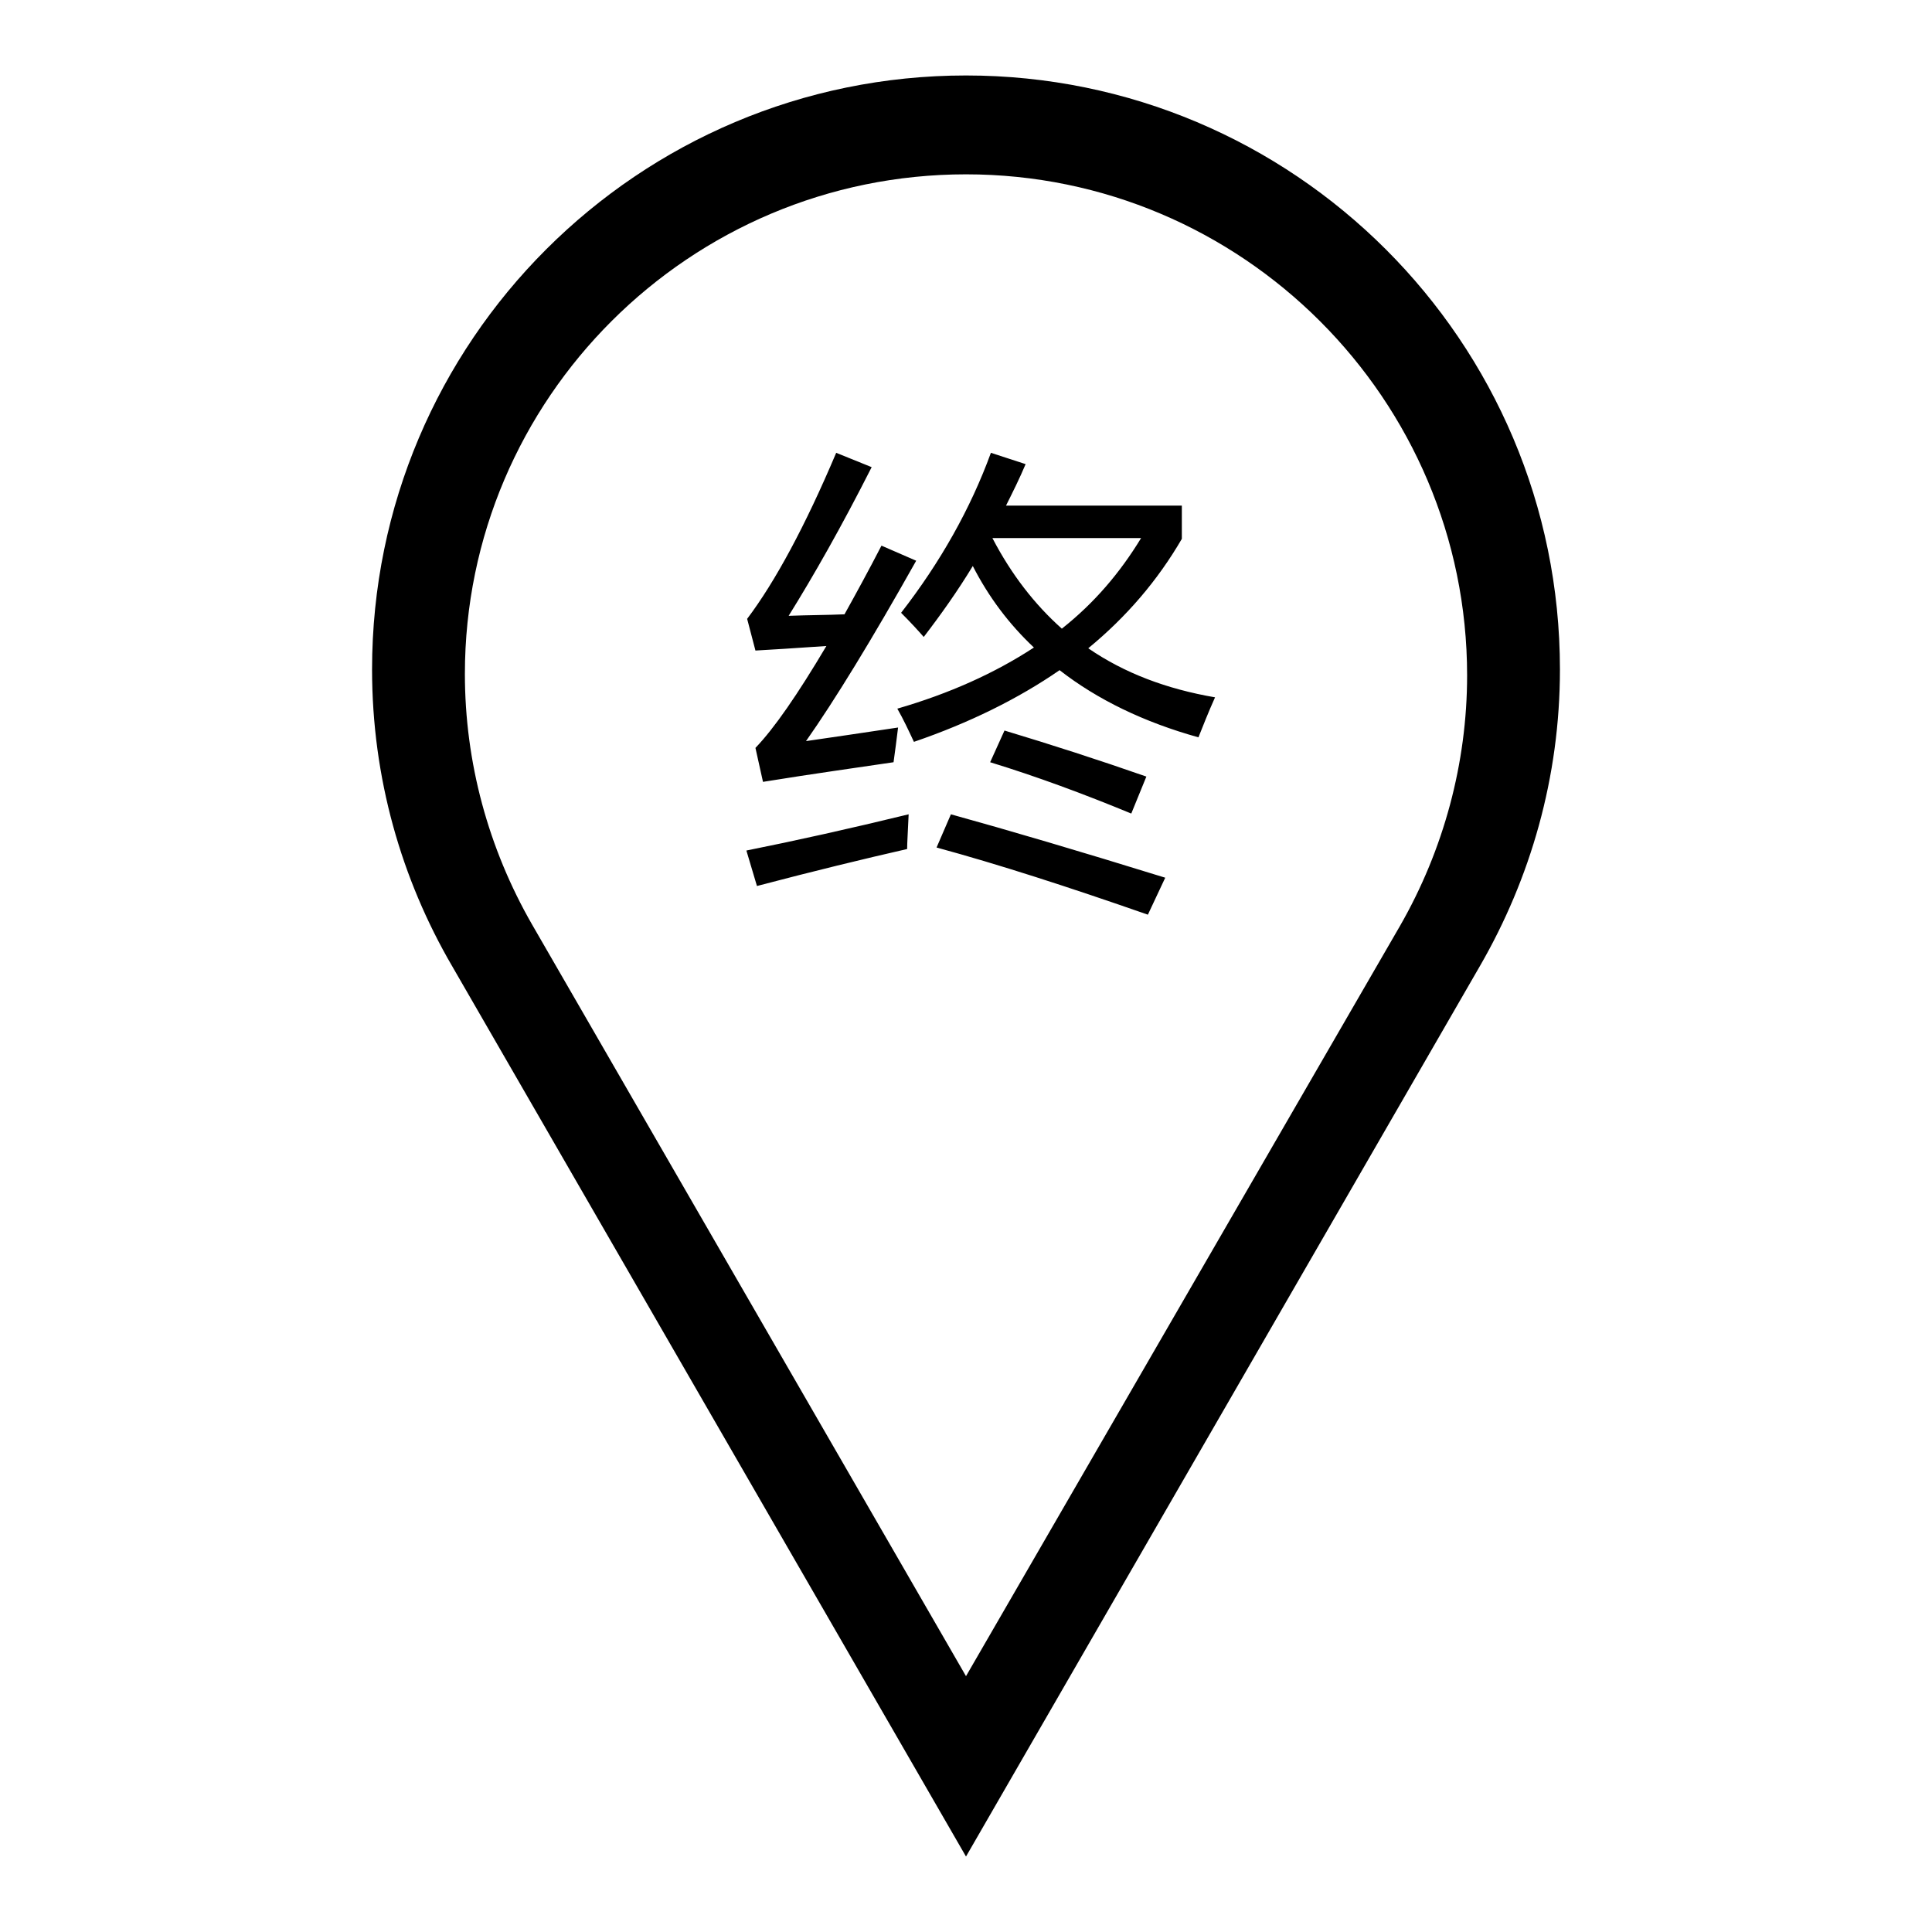 <?xml version="1.0" encoding="utf-8"?>
<!-- Svg Vector Icons : http://www.onlinewebfonts.com/icon -->
<!DOCTYPE svg PUBLIC "-//W3C//DTD SVG 1.1//EN" "http://www.w3.org/Graphics/SVG/1.1/DTD/svg11.dtd">
<svg version="1.1" xmlns="http://www.w3.org/2000/svg" xmlns:xlink="http://www.w3.org/1999/xlink" x="0px" y="0px" viewBox="0 0 256 256" enable-background="new 0 0 256 256" xml:space="preserve">
<g><g><path fill="#000000" d="M128,10c-43.4,0-78.7,35.2-78.7,78.7c0,14.4,3.9,27.8,10.6,39.3L128,246l68.1-118c6.7-11.6,10.6-25,10.6-39.3C206.7,45.2,171.4,10,128,10L128,10z M128,23.1c36.6,0,66.4,29.8,66.4,66.4c0,11.6-3.1,23.1-8.9,33.2L128,222.1l-57.5-99.6c-5.8-10.1-8.9-21.5-8.9-33.2C61.6,52.8,91.4,23.1,128,23.1 M98.9,112.7c6.5-1.3,13.7-2.9,21.5-4.8c-0.1,2.3-0.2,3.8-0.2,4.6c-5.7,1.3-12.3,2.9-19.9,4.9L98.9,112.7z M106.8,98.2c3.5-0.5,7.5-1.1,12.2-1.8c-0.2,1.6-0.4,3.2-0.6,4.6c-4.7,0.7-10.5,1.5-17.3,2.6l-1-4.5c2.5-2.6,5.6-7.1,9.4-13.5c-4.4,0.3-7.5,0.5-9.4,0.6L99,82c3.7-4.9,7.7-12.3,11.8-22l4.7,1.9c-4,7.9-7.7,14.4-11,19.7c2.6-0.1,5.1-0.1,7.4-0.2c1.5-2.7,3.2-5.8,4.9-9.1l4.6,2C115.5,84.8,110.6,92.8,106.8,98.2z M119.4,81.2c5.2-6.7,9.2-13.8,11.9-21.2l4.6,1.5c-0.8,1.9-1.7,3.7-2.6,5.5h23.3v4.4c-3.2,5.5-7.3,10.3-12.4,14.5c4.8,3.3,10.4,5.4,16.8,6.5c-0.9,2-1.6,3.8-2.2,5.3c-7.2-2-13.4-5-18.4-8.9c-5.5,3.8-12,7-19.3,9.5c-0.7-1.5-1.4-3-2.2-4.4c6.9-2,12.9-4.7,18.1-8.1c-3.3-3.1-6-6.7-8.1-10.8c-2,3.3-4.2,6.4-6.5,9.4C121.7,83.6,120.7,82.5,119.4,81.2z M124.1,112.3l1.9-4.4c7.6,2.1,17.1,4.9,28.4,8.4l-2.3,4.9C141.5,117.5,132.2,114.5,124.1,112.3z M131.2,101l1.9-4.2c6.3,1.9,12.5,3.9,18.8,6.1l-2,4.9C143.6,105.2,137.4,102.9,131.2,101z M151.2,71.3h-19.7c2.5,4.8,5.6,8.8,9.2,12C145,79.9,148.4,75.9,151.2,71.3z"/></g></g>
</svg>